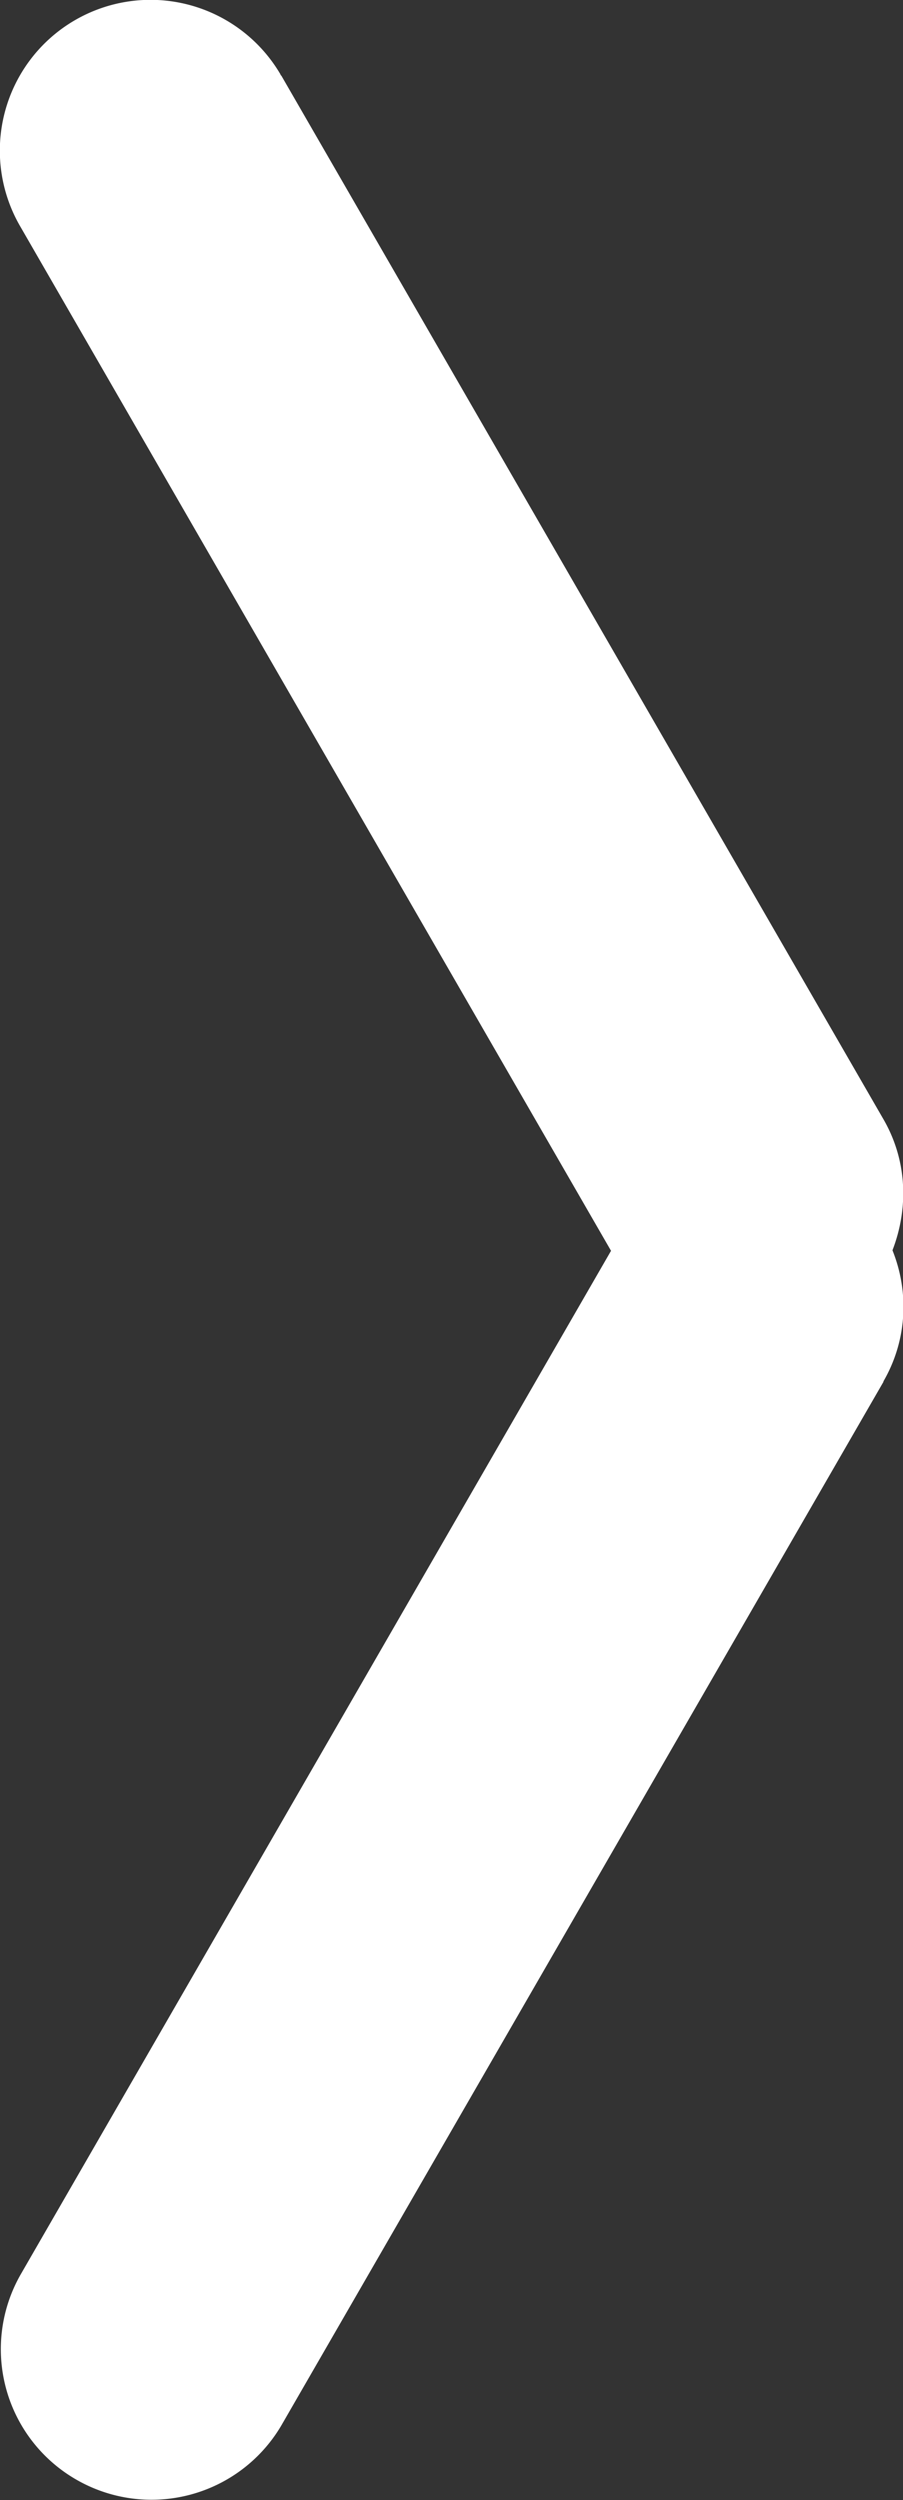 <svg xmlns="http://www.w3.org/2000/svg" viewBox="0 0 18 49.79"><rect x="0" y="0" width="18" height="49.79" fill="#333333" stroke="none"/><path d="m17.61 27.52-12 20.78a3.003 3.003 0 0 1-4.11 1.07A2.996 2.996 0 0 1 .41 45.3l11.77-20.39L.41 4.52a3.003 3.003 0 0 1 5.18-3.04c0 .01.01.02.02.03l12 20.78c.48.83.5 1.78.18 2.61.33.82.3 1.78-.18 2.61Z" style="fill:#fff;fill-rule:evenodd;stroke-width:0"/></svg>